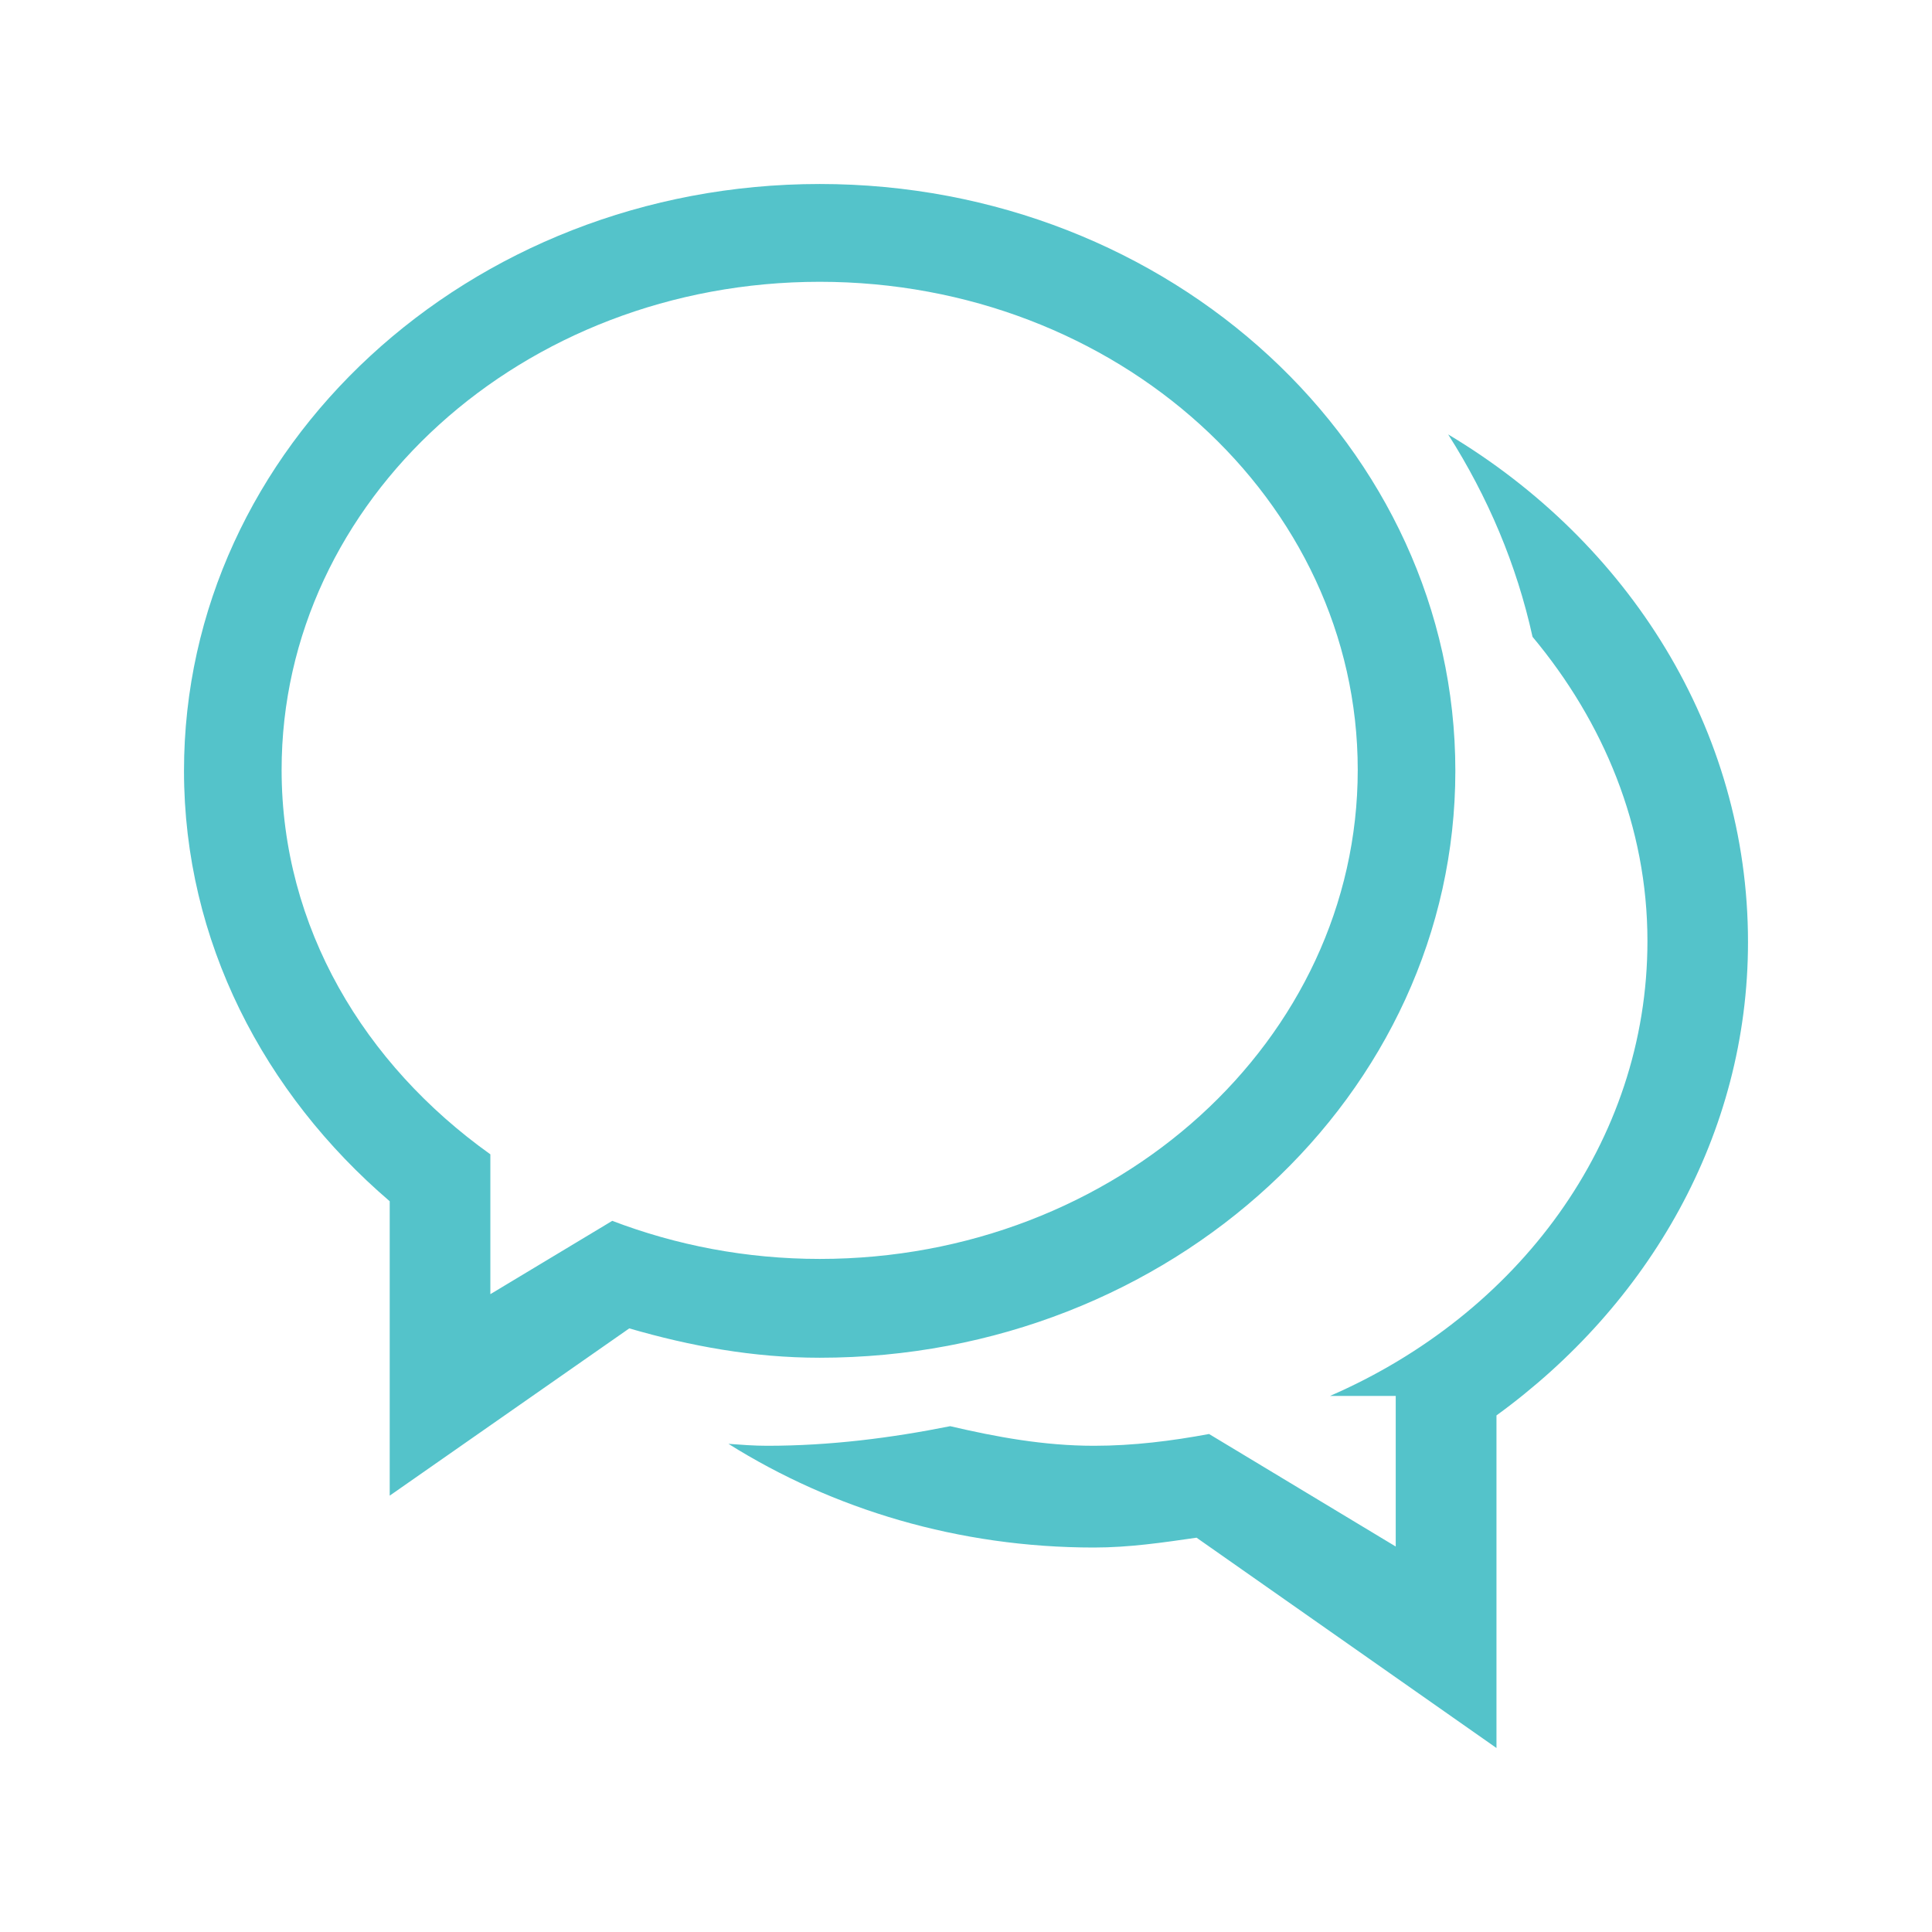<?xml version="1.0" encoding="UTF-8"?>
<svg width="21px" height="21px" viewBox="0 0 21 21" version="1.1" xmlns="http://www.w3.org/2000/svg" xmlns:xlink="http://www.w3.org/1999/xlink">
    <title>fb workplace alternaltive</title>
    <g id="Copy-updates_Jun-1,-2020" stroke="none" stroke-width="1" fill="none" fill-rule="evenodd">
        <g id="Header3" transform="translate(-454, -102)">
            <g id="Page"></g>
            <g id="Group-23" transform="translate(176, 70)">
                <g id="Group-35" transform="translate(29, 32)">
                    <g id="fb-workplace-alternaltive" transform="translate(249, 0)">
                        <rect id="Rectangle" x="0" y="0" width="21" height="21"></rect>
                        <path d="M6.655,13.27 L5.33,14.067 L5.33,12.547 C3.958,11.568 3.061,10.08 3.061,8.368 C3.061,5.434 5.68,3.063 8.91,3.063 C12.14,3.063 14.758,5.434 14.758,8.368 C14.758,11.303 12.14,13.684 8.91,13.684 C8.11,13.684 7.349,13.535 6.655,13.27 Z M15.819,8.379 C15.819,4.86 12.726,2 8.91,2 C5.094,2 2,4.86 2,8.379 C2,10.229 2.87,11.887 4.236,13.057 L4.236,16.257 L6.84,14.439 C7.498,14.63 8.183,14.758 8.91,14.758 C12.726,14.758 15.819,11.898 15.819,8.379 Z M15.741,4.722 C16.173,5.402 16.485,6.136 16.658,6.922 C17.43,7.847 17.907,8.985 17.907,10.229 C17.907,12.419 16.491,14.29 14.457,15.173 L15.171,15.173 L15.171,16.81 L13.142,15.587 C12.738,15.662 12.321,15.715 11.891,15.715 C11.347,15.715 10.829,15.619 10.328,15.502 C9.688,15.63 9.024,15.715 8.338,15.715 C8.195,15.715 8.058,15.704 7.918,15.694 C9.053,16.406 10.42,16.821 11.891,16.821 C12.273,16.821 12.641,16.767 13.006,16.714 L16.266,19 L16.266,15.385 C17.919,14.184 19,12.334 19,10.24 C19,7.922 17.698,5.891 15.741,4.722 L15.741,4.722 Z" id="Fill-434" fill="#54C3CA"></path>
                    </g>
                </g>
            </g>
        </g>
    </g>
</svg>